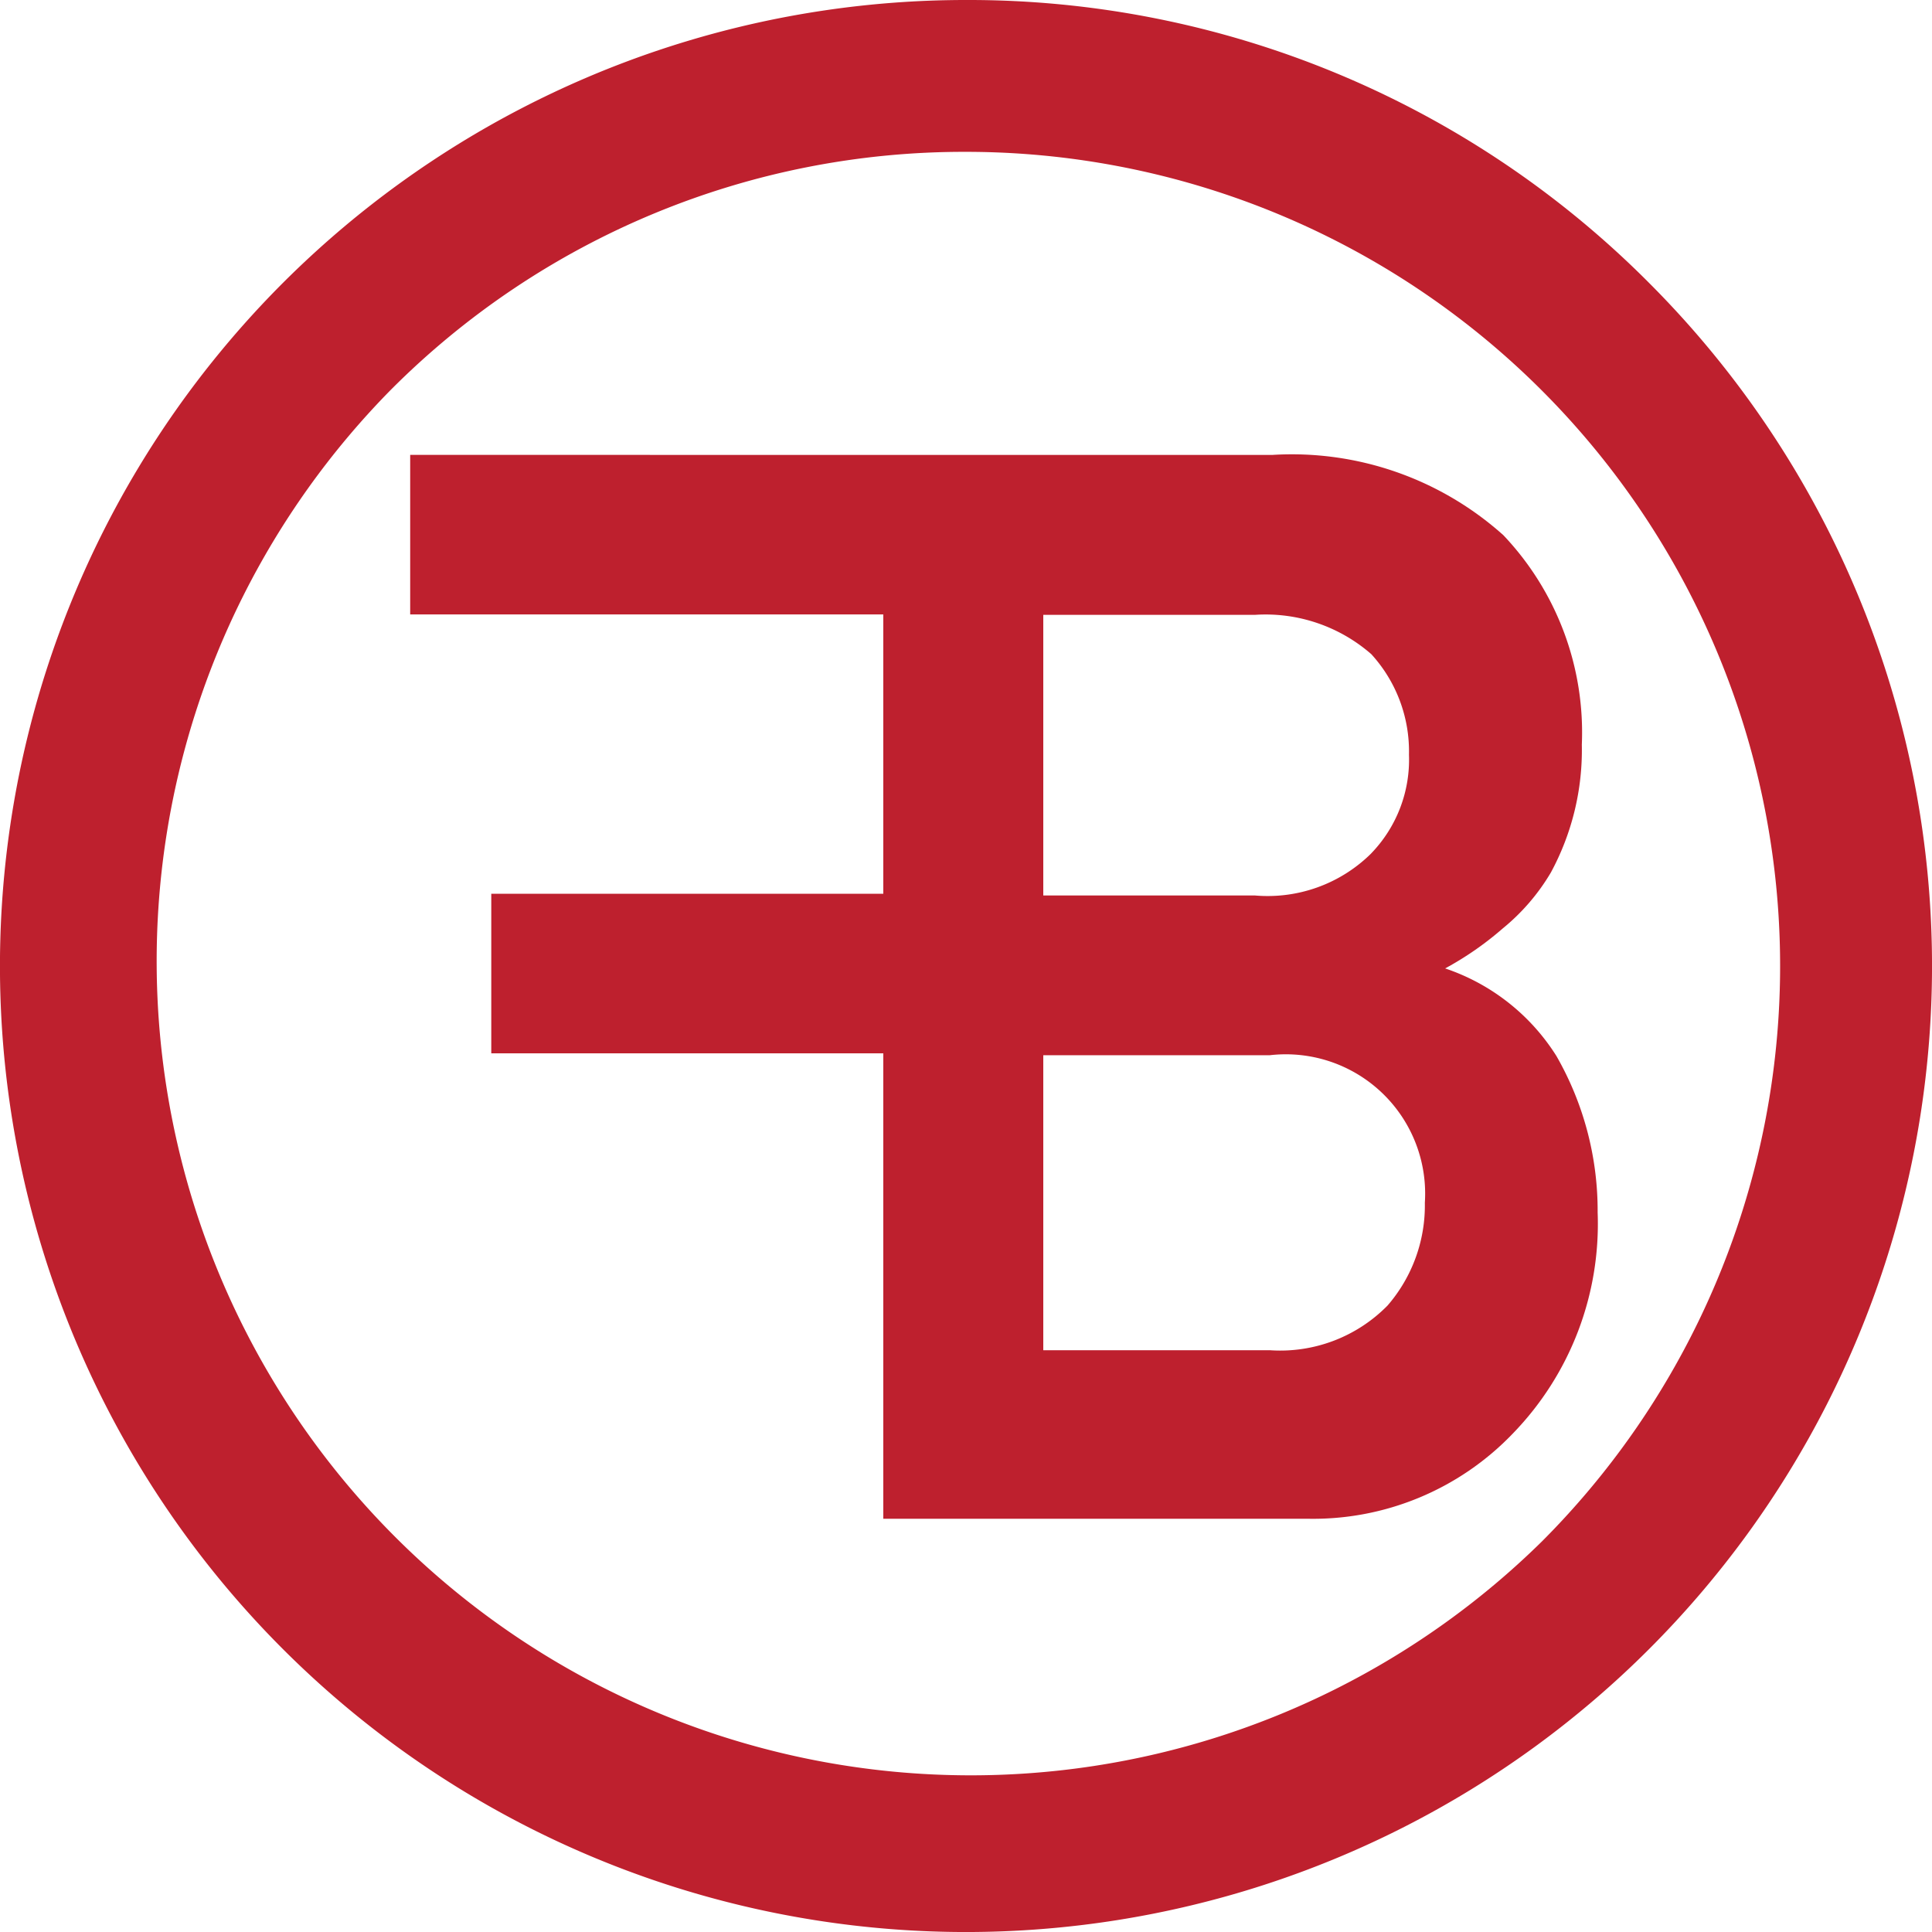 <svg id="Layer_1" data-name="Layer 1" xmlns="http://www.w3.org/2000/svg" width="32" height="32" viewBox="0 0 32 32"><title>favicon</title><path d="M16,2.515a13.485,13.485,0,0,1,9.535,23.02,13.485,13.485,0,0,1-19.07-19.07A13.396,13.396,0,0,1,16,2.515M16,0A16,16,0,0,0,4.686,27.314,16,16,0,1,0,27.314,4.686,15.895,15.895,0,0,0,16,0Z" transform="translate(0 0)" fill="#be202e"/><path d="M21.642,25.155H14.63V17.446H8.137V14.804H14.63V10.177l-7.836,0V7.534l7.836.001h6.443a5.249,5.249,0,0,1,3.827,1.329A4.748,4.748,0,0,1,26.2,12.335a4.261,4.261,0,0,1-.513,2.117,3.475,3.475,0,0,1-.797.926,5.265,5.265,0,0,1-.954.662,3.493,3.493,0,0,1,1.844,1.452,5.151,5.151,0,0,1,.682,2.59,4.985,4.985,0,0,1-1.406,3.663A4.582,4.582,0,0,1,21.642,25.155ZM17.28,22.364h3.753a2.491,2.491,0,0,0,1.949-.74A2.532,2.532,0,0,0,23.6,19.921a2.308,2.308,0,0,0-2.57-2.443H17.28Zm0-7.532h3.506a2.437,2.437,0,0,0,1.925-.696l.005-.006a2.233,2.233,0,0,0,.621-1.628,2.387,2.387,0,0,0-.624-1.667,2.663,2.663,0,0,0-1.93-.651H17.28Z" transform="translate(0 0)" fill="#be202e"/></svg>